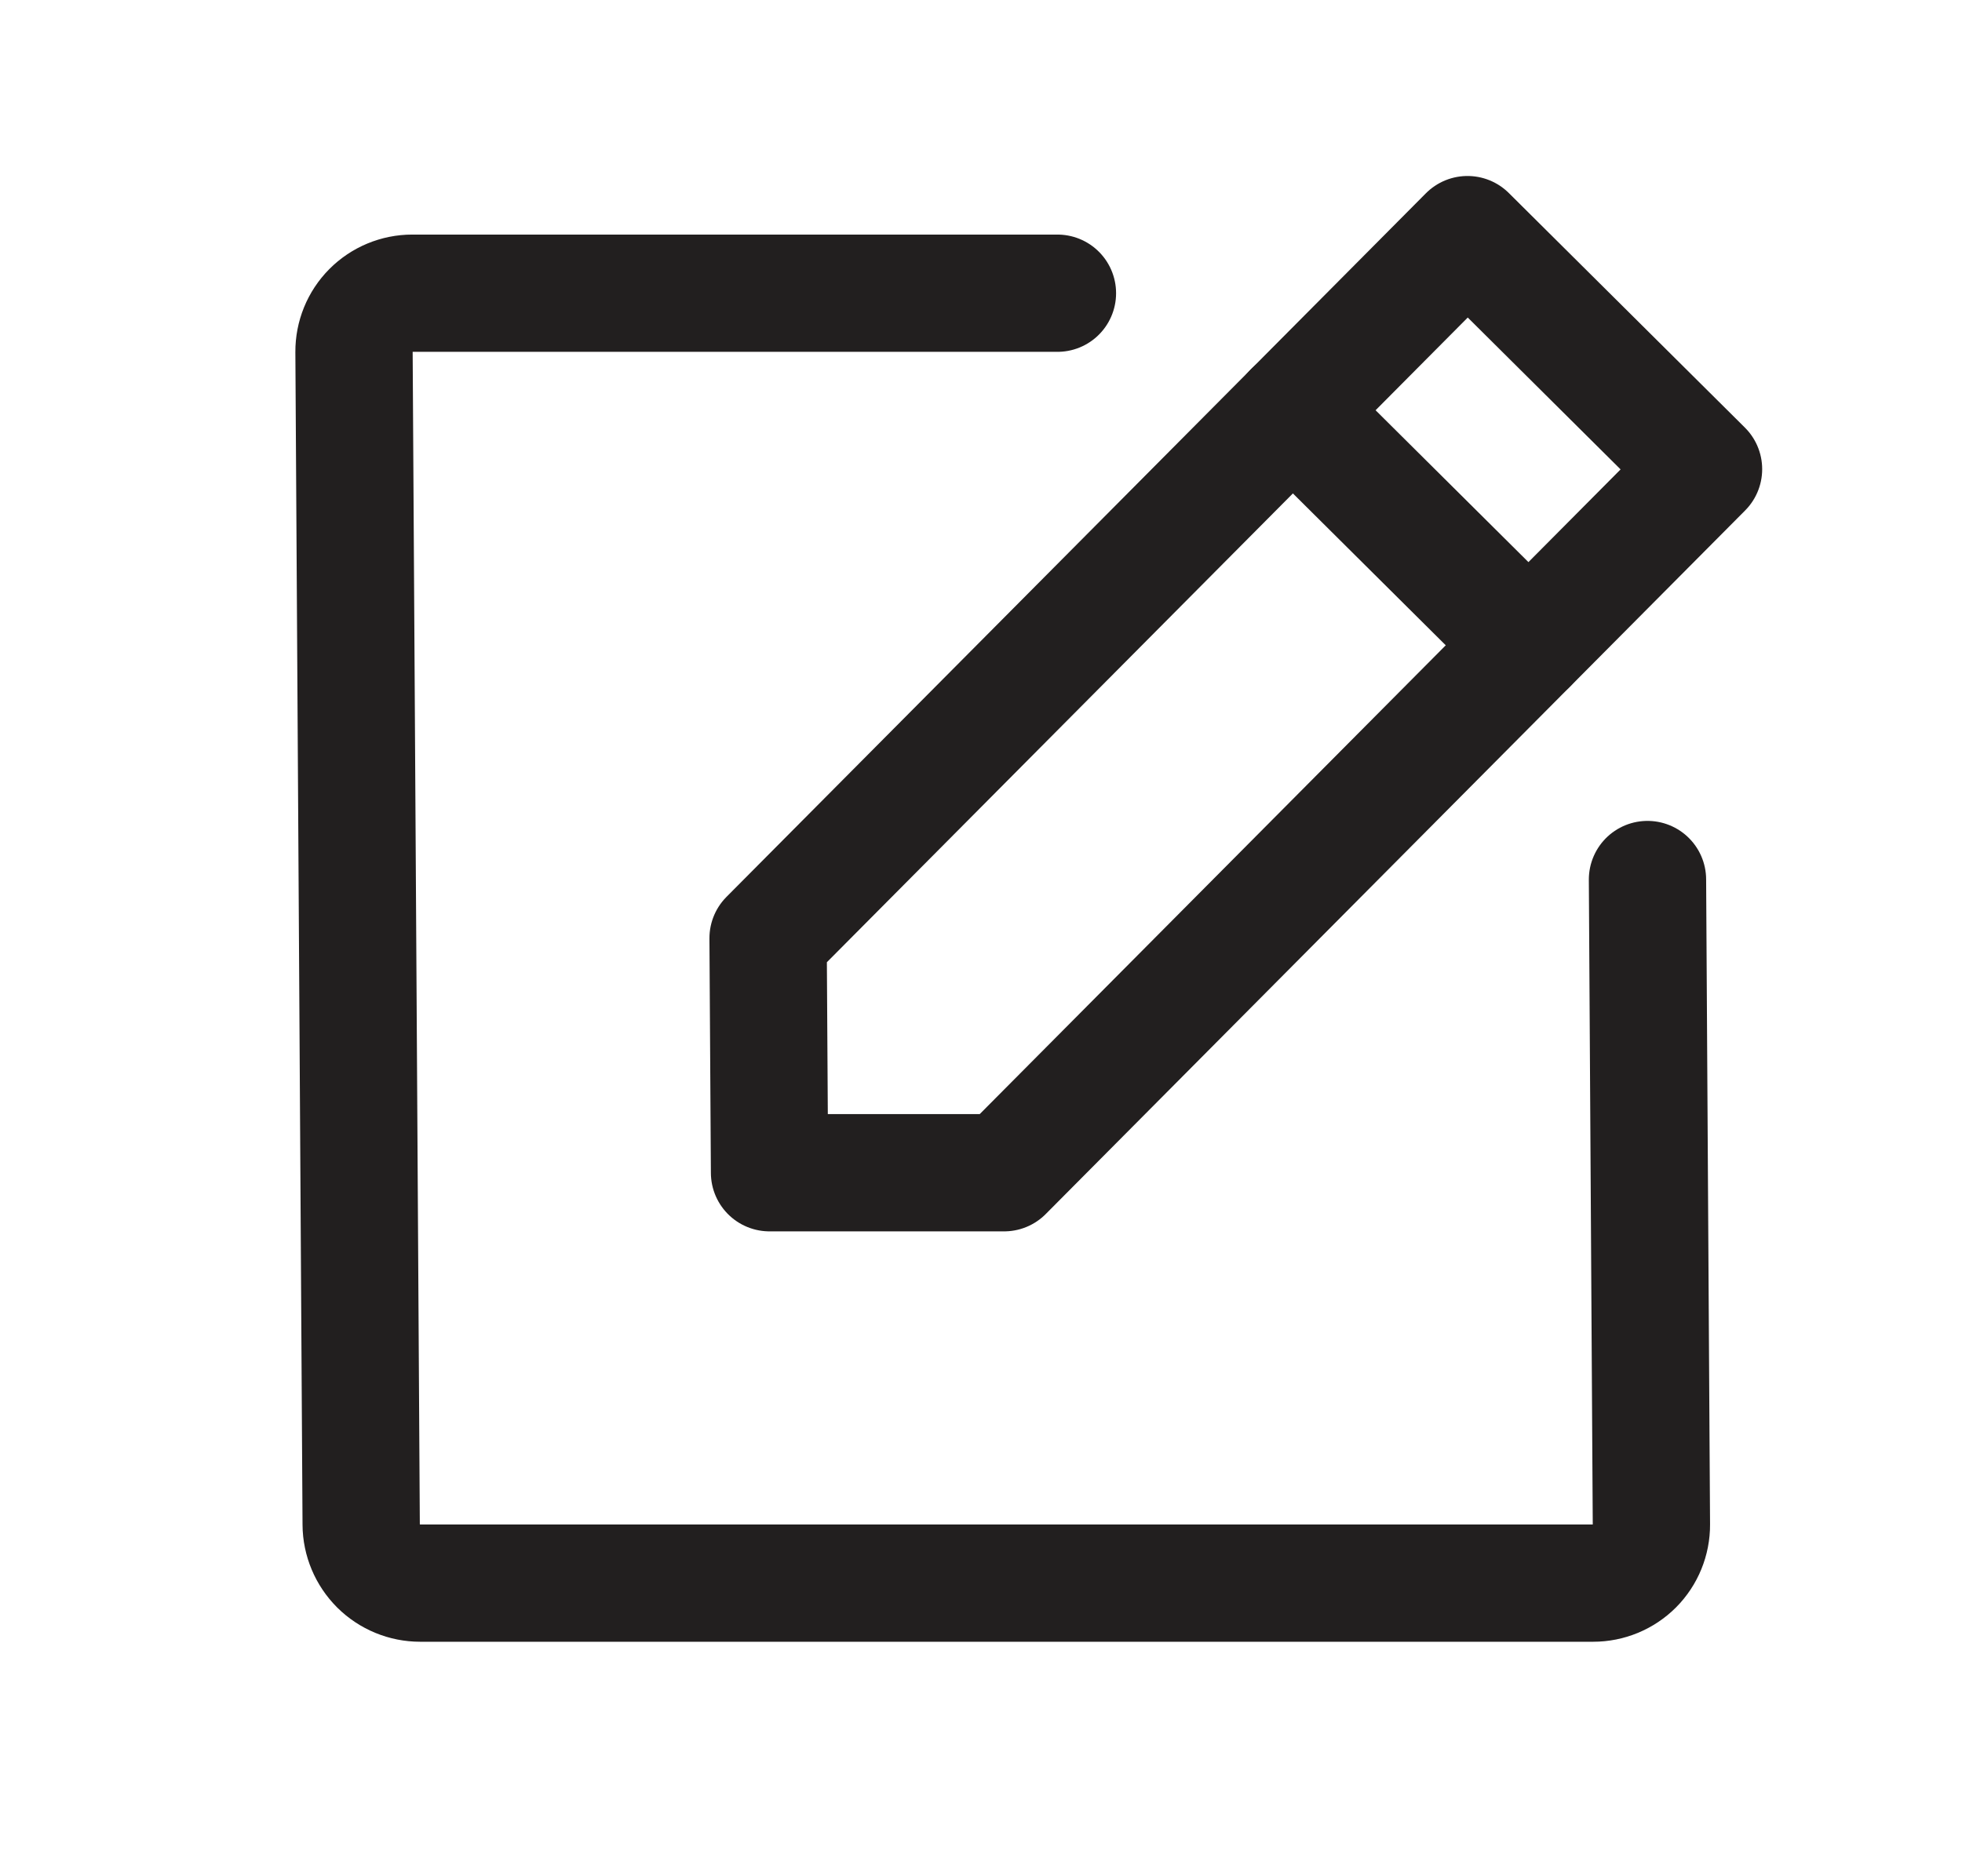<svg width="23" height="22" viewBox="0 0 23 22" fill="none" xmlns="http://www.w3.org/2000/svg">
<path d="M11.771 13.751H9.021L9.004 11.001L17.203 2.751L19.97 5.501L11.771 13.751Z" stroke="#221F1F" stroke-width="1.375" stroke-linecap="round" stroke-linejoin="round"/>
<path d="M15.153 4.813L17.92 7.563" stroke="#221F1F" stroke-width="1.375" stroke-linecap="round" stroke-linejoin="round"/>
<path d="M19.313 10.313L19.359 17.876C19.36 18.058 19.289 18.233 19.161 18.362C19.032 18.491 18.858 18.563 18.676 18.563H4.926C4.743 18.563 4.568 18.491 4.438 18.362C4.309 18.233 4.235 18.058 4.234 17.876L4.15 4.126C4.149 3.944 4.22 3.769 4.348 3.64C4.476 3.511 4.651 3.438 4.833 3.438H12.396" stroke="#221F1F" stroke-width="1.375" stroke-linecap="round" stroke-linejoin="round"/>
</svg>
